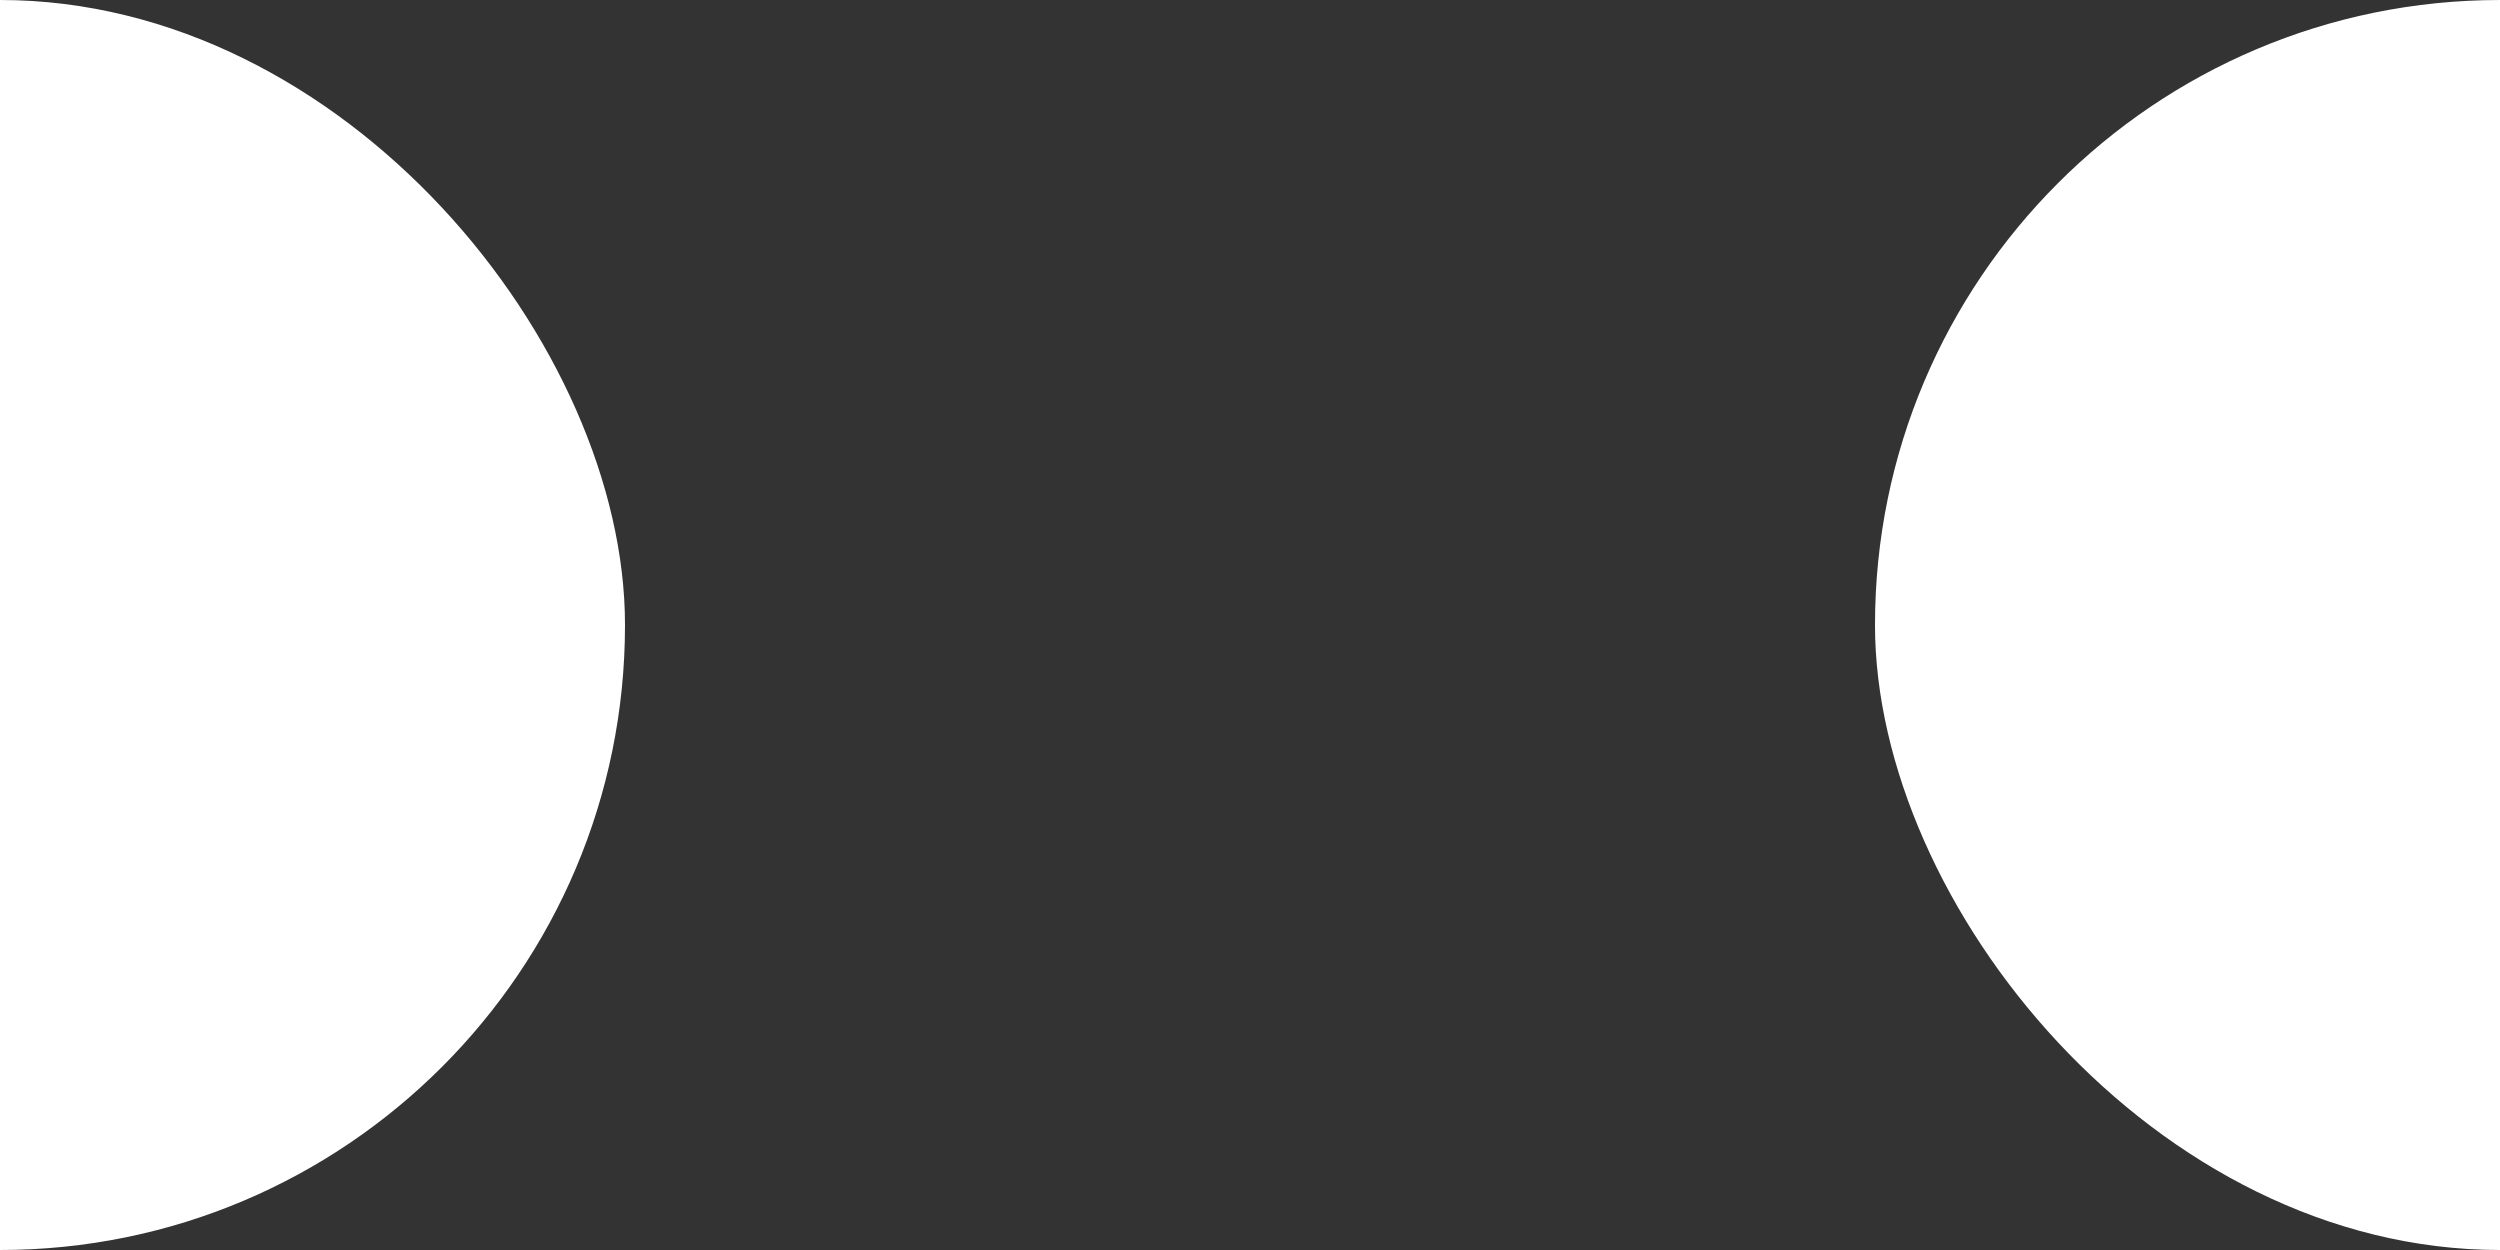 <svg id="eviVYJscZUr1" xmlns="http://www.w3.org/2000/svg" xmlns:xlink="http://www.w3.org/1999/xlink" viewBox="0 0 600 300" shape-rendering="geometricPrecision" text-rendering="geometricPrecision" style="background-color:transparent">
<rect x="0" y="0" width="600" height="300" fill="#333333" stroke="none"/>
<style><![CDATA[
#eviVYJscZUr2 {animation-name: eviVYJscZUr2__rd, eviVYJscZUr2_f_p;animation-duration: 1500ms;animation-fill-mode: forwards;animation-timing-function: linear;animation-direction: alternate;animation-iteration-count: infinite;}@keyframes eviVYJscZUr2__rd { 0% {rx: 150px;ry: 150px} 33.333% {rx: 150px;ry: 150px;animation-timing-function: cubic-bezier(0,0,0.58,1)} 66.667% {rx: 0px;ry: 0px} 100% {rx: 0px;ry: 0px}}@keyframes eviVYJscZUr2_f_p { 0% {fill: #fff} 33.333% {fill: #fff} 66.667% {fill: #ff534e} 100% {fill: #ff534e}} #eviVYJscZUr2_to {animation: eviVYJscZUr2_to__to 1500ms linear infinite alternate forwards}@keyframes eviVYJscZUr2_to__to { 0% {transform: translate(-38.267px,111.733px)} 33.333% {transform: translate(-38.267px,111.733px);animation-timing-function: cubic-bezier(0,0,0.58,1)} 66.667% {transform: translate(111.733px,111.733px)} 100% {transform: translate(111.733px,111.733px)}} #eviVYJscZUr3 {animation-name: eviVYJscZUr3__rd, eviVYJscZUr3_f_p;animation-duration: 1500ms;animation-fill-mode: forwards;animation-timing-function: linear;animation-direction: alternate;animation-iteration-count: infinite;}@keyframes eviVYJscZUr3__rd { 0% {rx: 150px;ry: 150px} 33.333% {rx: 150px;ry: 150px;animation-timing-function: cubic-bezier(0,0,0.58,1)} 66.667% {rx: 0px;ry: 0px} 100% {rx: 0px;ry: 0px}}@keyframes eviVYJscZUr3_f_p { 0% {fill: #fff} 33.333% {fill: #fff} 66.667% {fill: #ff534e} 100% {fill: #ff534e}} #eviVYJscZUr3_to {animation: eviVYJscZUr3_to__to 1500ms linear infinite alternate forwards}@keyframes eviVYJscZUr3_to__to { 0% {transform: translate(561.733px,111.733px)} 33.333% {transform: translate(561.733px,111.733px);animation-timing-function: cubic-bezier(0,0,0.58,1)} 66.667% {transform: translate(411.733px,111.733px)} 100% {transform: translate(411.733px,111.733px)}}
]]></style>
<g id="eviVYJscZUr2_to" transform="translate(-38.267,111.733)"><rect id="eviVYJscZUr2" width="300" height="300" rx="150" ry="150" transform="translate(-111.733,-111.733)" fill="#fff" stroke-width="0"/></g><g id="eviVYJscZUr3_to" transform="translate(561.733,111.733)"><rect id="eviVYJscZUr3" width="300" height="300" rx="150" ry="150" transform="translate(-111.733,-111.733)" fill="#fff" stroke-width="0"/></g></svg>
